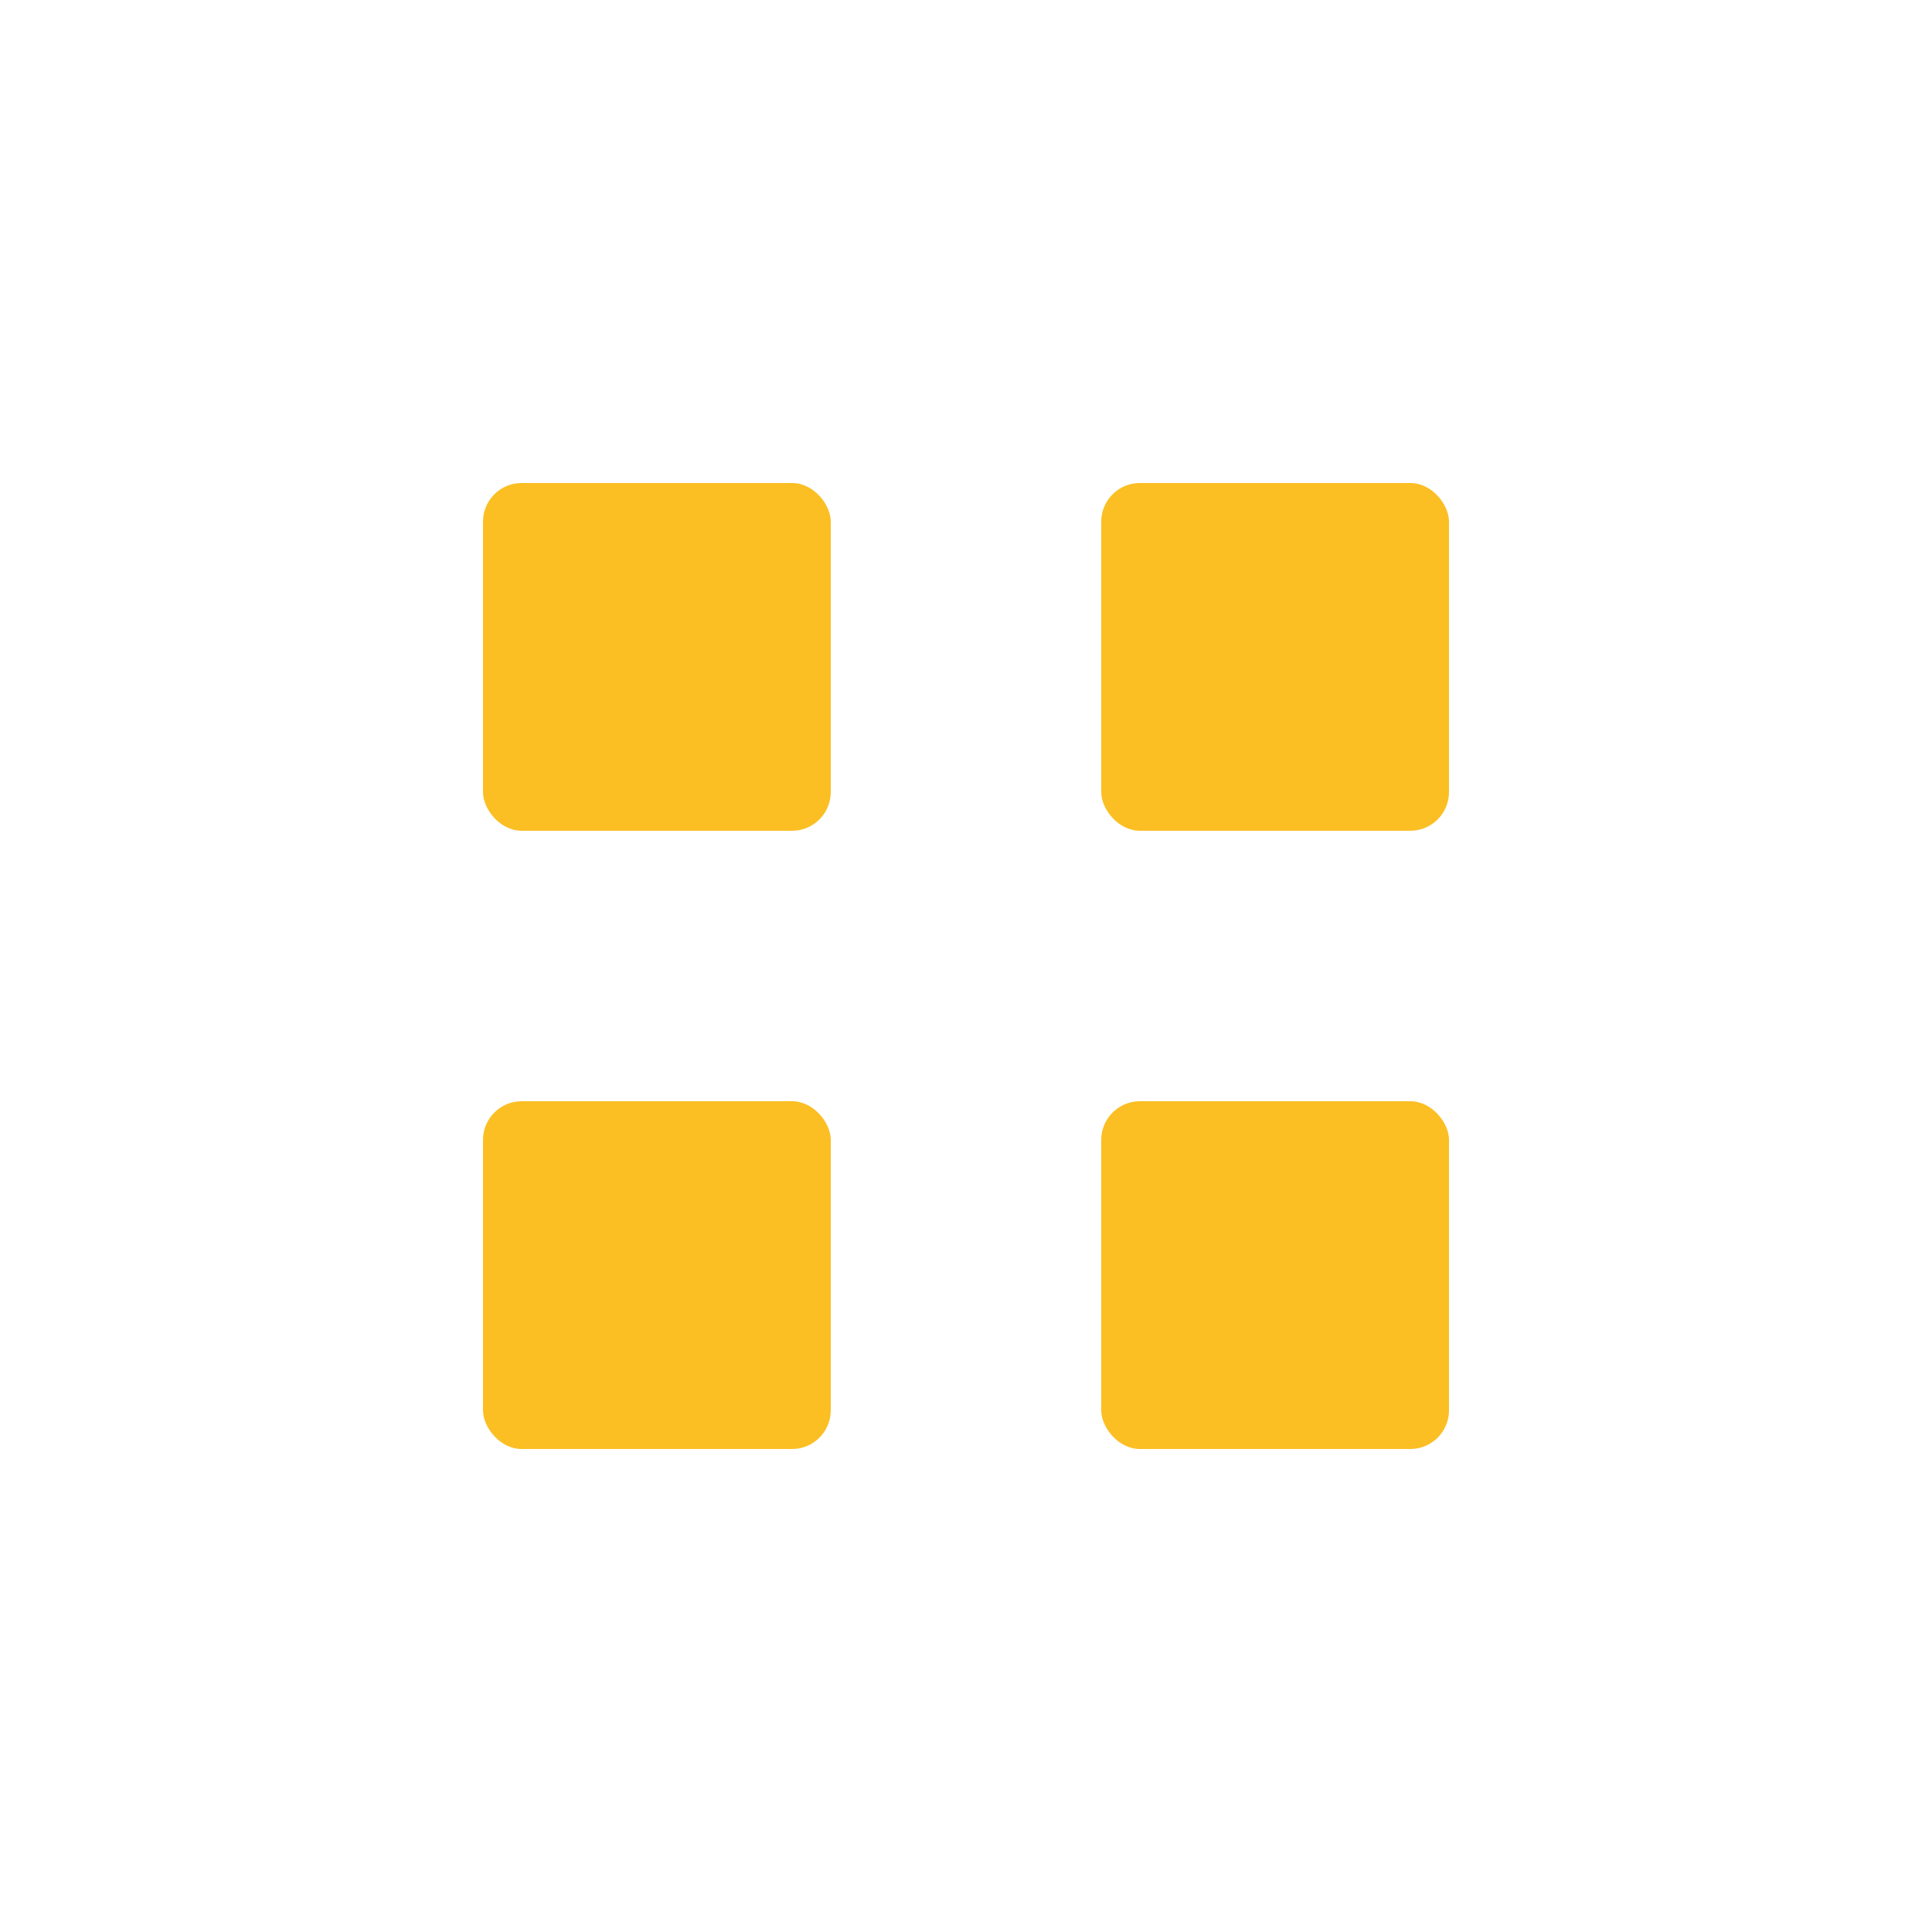 <svg xmlns="http://www.w3.org/2000/svg" viewBox="0 0 100 100">
  <rect x="25" y="25" width="18" height="18" rx="2" fill="#fbbf24"/>
  <rect x="57" y="25" width="18" height="18" rx="2" fill="#fbbf24"/>
  <rect x="25" y="57" width="18" height="18" rx="2" fill="#fbbf24"/>
  <rect x="57" y="57" width="18" height="18" rx="2" fill="#fbbf24"/>
</svg>